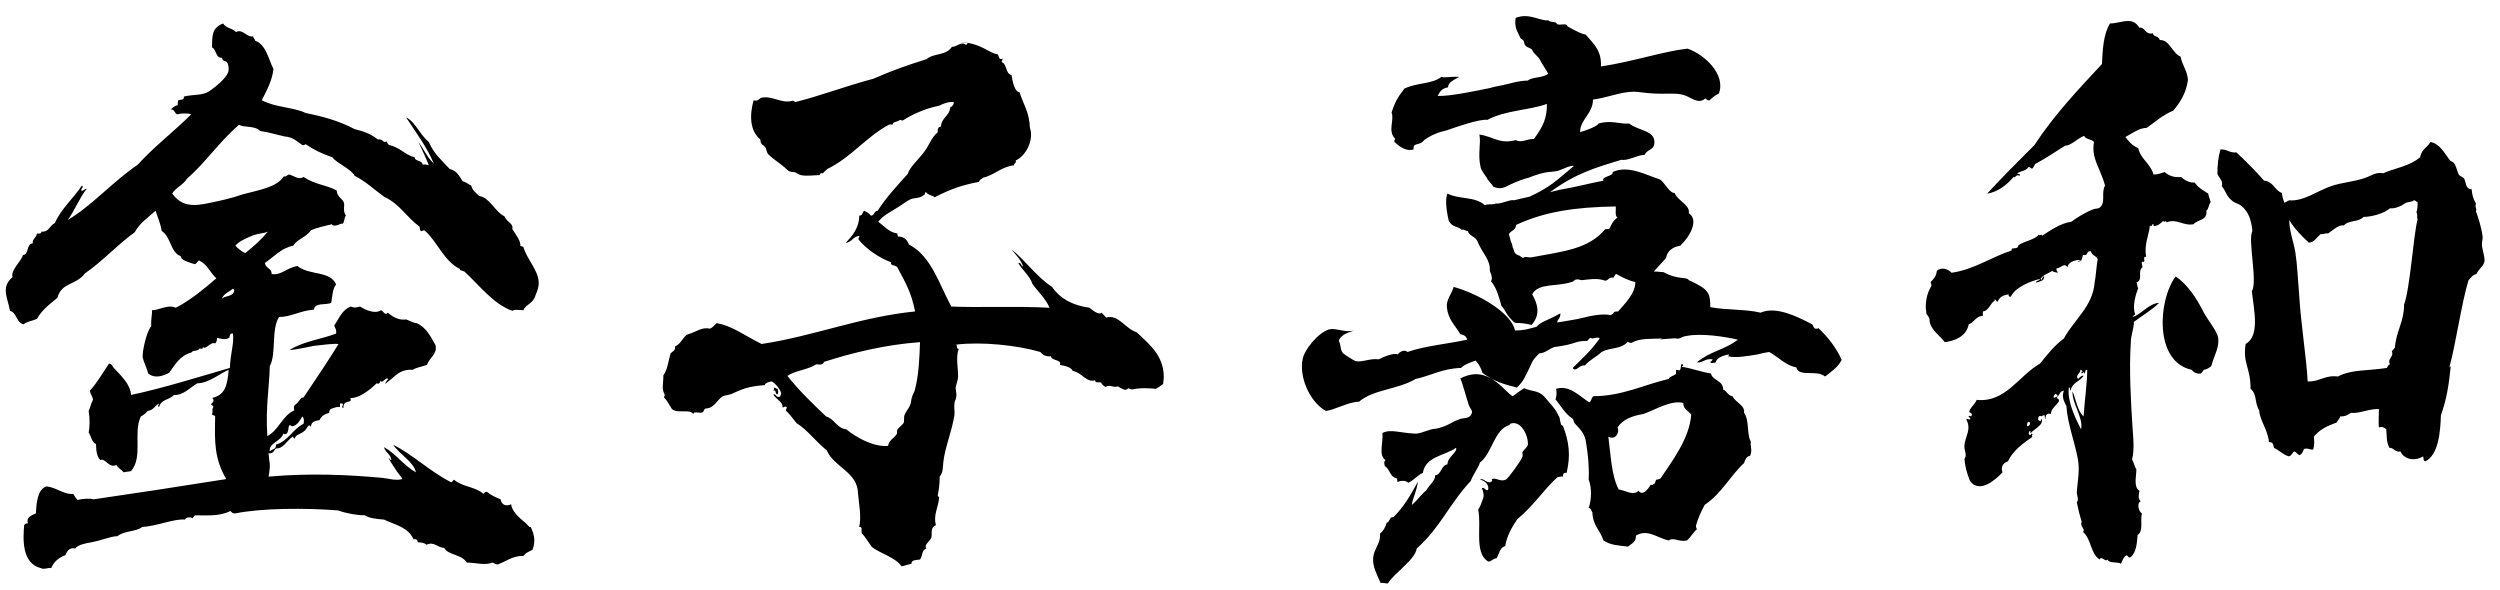 <svg 
 xmlns="http://www.w3.org/2000/svg"
 xmlns:xlink="http://www.w3.org/1999/xlink"
 width="144px" height="34px">
<path fill-rule="evenodd"  fill="rgb(0, 0, 0)"
 d="M143.109,15.039 C143.073,15.322 142.755,15.499 142.649,15.782 C142.437,15.817 142.330,15.994 142.189,16.136 C141.800,17.374 141.446,19.849 141.093,21.123 C141.093,21.193 141.128,21.123 141.163,21.087 C141.057,22.184 140.916,23.032 140.597,23.917 C140.562,24.907 140.456,26.180 139.713,26.569 C139.572,26.569 139.607,26.392 139.572,26.286 C139.112,26.569 138.511,26.499 138.263,26.003 C137.945,26.074 137.909,25.791 137.626,25.791 C137.450,25.437 137.485,25.155 137.450,24.730 C137.344,24.624 137.202,24.553 137.025,24.624 C136.990,24.341 137.025,23.987 137.025,23.563 C136.495,23.528 135.858,23.846 135.434,23.775 C135.221,23.881 135.151,23.987 134.797,23.987 C134.762,24.129 134.656,24.200 134.585,24.341 C133.984,24.553 133.594,24.766 133.276,25.155 C133.312,25.437 133.312,25.650 133.241,25.897 C132.958,25.897 132.958,25.791 132.710,25.862 C132.640,26.003 132.604,26.180 132.427,26.216 L132.180,26.003 C132.003,26.039 132.038,26.251 131.826,26.286 C131.437,26.145 131.331,25.968 130.977,25.791 C130.942,25.650 130.942,25.437 130.694,25.473 C130.624,24.730 130.164,24.235 130.128,23.634 C129.845,23.174 130.022,22.714 129.633,22.396 C129.633,21.158 129.173,20.946 129.350,19.814 C130.164,19.354 129.845,17.939 129.704,16.772 C130.058,16.242 129.456,13.801 129.739,13.306 C129.669,12.670 129.527,12.210 129.103,11.856 C128.926,11.715 128.714,11.715 128.501,11.502 C128.219,11.255 128.219,11.007 127.971,10.724 C128.077,10.441 127.829,10.265 127.723,10.017 C127.723,9.522 127.759,9.097 127.900,8.602 C128.325,8.602 128.395,8.814 128.820,8.779 C129.386,9.310 129.916,9.840 130.411,10.406 C130.942,10.441 131.013,10.972 131.437,11.113 C131.472,11.432 131.508,11.432 131.579,11.679 C131.685,11.644 131.755,11.573 131.861,11.538 C132.675,11.609 133.453,11.007 134.266,10.724 C134.868,10.512 135.540,10.477 136.176,10.265 C136.530,10.158 136.884,9.876 137.273,9.982 C137.980,9.663 138.758,9.593 139.395,9.062 C139.501,8.567 139.784,8.532 139.996,8.178 C140.527,8.284 140.774,8.779 141.093,9.204 C141.128,9.274 141.269,9.310 141.340,9.380 C141.482,9.557 141.517,9.840 141.623,10.052 C141.694,10.158 141.871,10.194 141.941,10.300 C142.047,10.512 142.012,10.901 142.366,10.901 C142.401,11.220 142.437,11.432 142.613,11.715 C142.543,11.998 142.684,11.962 142.613,12.174 C142.719,12.457 142.932,13.059 143.002,13.660 C143.002,13.837 142.932,14.014 142.967,14.190 C143.002,14.438 143.109,14.756 143.109,14.969 L143.109,15.039 ZM139.183,12.245 C139.253,12.033 139.253,11.856 139.253,11.644 C139.147,11.609 139.147,11.538 139.041,11.538 C138.900,11.644 138.794,11.609 138.581,11.679 C138.334,11.856 137.980,12.033 137.662,11.998 C137.344,12.281 136.636,12.493 136.141,12.493 C135.858,12.811 135.257,12.670 135.009,12.988 C134.691,12.917 134.337,13.306 134.090,13.448 C133.913,13.412 133.842,13.518 133.665,13.483 C133.382,13.731 133.312,13.943 132.993,13.978 C132.569,13.589 132.144,13.165 131.861,12.670 C131.861,13.306 132.109,13.907 132.215,14.544 C132.321,15.251 132.357,16.065 132.427,16.914 C132.533,18.718 132.852,20.592 132.922,21.971 C133.559,22.007 133.948,21.582 134.656,21.688 C135.469,21.264 136.389,21.370 137.485,21.193 C137.520,21.123 137.556,21.016 137.662,20.981 C137.485,20.663 137.909,20.557 137.768,20.238 L137.945,20.026 C138.015,19.071 138.475,18.541 138.475,17.550 C138.829,16.560 139.006,13.589 139.253,12.634 C139.183,12.493 139.289,12.316 139.183,12.245 ZM126.344,12.917 C125.743,13.023 125.354,12.563 124.788,12.811 C124.788,12.634 124.611,12.882 124.611,12.705 C124.470,12.882 124.257,13.023 124.045,13.023 L124.045,12.917 C123.904,12.882 123.974,13.129 123.833,12.988 C123.798,13.518 123.479,14.084 123.621,14.792 C123.338,14.756 123.691,15.145 123.373,15.075 C123.338,15.216 123.408,15.287 123.408,15.393 C123.090,15.641 123.479,16.100 123.055,16.277 C123.126,16.348 123.090,16.525 123.161,16.595 C123.019,16.949 122.807,17.657 122.984,18.081 C122.984,18.152 122.878,18.152 122.843,18.258 C123.338,18.116 123.762,17.480 124.363,17.444 C123.939,17.869 123.373,18.187 122.913,18.541 C122.913,18.930 122.736,19.319 122.736,19.708 C122.630,21.264 122.736,23.139 122.843,24.766 C122.878,25.225 122.949,25.897 122.807,26.463 C122.913,26.640 122.949,26.888 123.055,27.029 C123.055,27.453 122.878,28.055 123.232,28.267 C123.196,28.444 123.126,28.727 123.302,28.868 C123.055,29.010 123.196,29.469 123.373,29.576 C123.267,29.965 123.479,30.601 123.126,30.813 C123.090,31.273 123.055,31.804 122.736,32.087 C122.560,32.157 122.595,32.016 122.489,31.981 C122.312,32.087 122.241,32.299 122.171,32.476 C121.994,32.334 121.499,32.476 121.392,32.228 C121.251,32.405 121.074,31.981 120.933,32.228 C120.402,31.874 120.473,31.061 119.978,30.637 C120.155,30.495 119.766,30.283 119.907,30.071 C119.801,29.717 119.695,29.293 119.624,28.939 C119.766,28.762 119.624,28.585 119.624,28.338 C119.659,27.772 119.801,27.171 119.695,26.499 C119.518,25.473 119.094,24.447 119.023,23.386 C118.881,23.103 118.740,22.856 118.881,22.502 C118.669,22.537 118.634,22.679 118.528,22.856 C118.528,22.750 118.457,22.714 118.386,22.679 C118.351,22.750 118.280,22.785 118.280,22.891 C118.422,22.926 118.422,22.820 118.528,22.856 L118.457,22.926 C118.917,23.103 118.103,23.422 118.139,23.846 C117.891,23.775 117.820,23.917 117.820,24.129 C117.750,24.129 117.820,23.952 117.750,23.917 C117.608,23.917 117.643,24.023 117.502,23.952 C117.396,23.987 117.396,24.094 117.396,24.200 C117.467,24.200 117.467,24.235 117.502,24.270 C117.573,24.235 117.573,24.164 117.573,24.094 C117.785,24.447 117.184,24.695 116.971,24.942 C116.936,24.942 116.936,24.836 116.971,24.836 C116.901,24.766 116.795,24.978 116.901,25.048 C117.042,25.084 116.936,24.907 117.078,25.013 C117.042,25.048 117.007,25.155 117.078,25.155 C116.618,25.473 115.946,25.933 115.663,26.569 C115.345,26.675 115.238,26.923 115.345,27.206 C114.920,27.666 114.001,28.444 113.470,27.701 C113.293,27.241 113.187,26.888 113.152,26.428 C113.329,26.216 113.116,25.933 113.152,25.650 C113.187,25.155 113.576,24.730 113.258,24.164 C113.329,24.094 113.364,24.164 113.470,24.164 C113.541,24.023 113.364,24.094 113.399,23.952 C113.505,23.952 113.541,24.023 113.576,23.917 C113.611,23.740 113.399,23.811 113.435,23.669 C113.541,23.422 113.753,23.280 113.859,23.032 C115.521,23.209 116.299,21.618 117.502,20.946 C117.926,20.415 118.351,19.885 118.881,19.496 C119.447,18.435 120.544,17.657 120.650,16.277 C120.720,15.959 120.756,15.287 120.827,14.933 C120.756,14.721 120.473,14.721 120.438,14.473 C120.119,14.438 120.331,14.756 119.978,14.686 C119.907,14.933 119.942,15.039 119.695,15.075 C119.695,15.004 119.836,15.039 119.836,14.969 C119.624,14.969 119.129,15.039 119.094,15.393 C118.881,15.110 118.740,15.428 118.457,15.464 C118.422,15.605 118.528,15.641 118.528,15.711 C118.386,15.676 118.280,15.676 118.209,15.605 C117.997,15.747 117.679,15.817 117.537,16.065 C117.643,16.242 117.608,15.888 117.750,15.923 C117.750,16.206 117.467,16.206 117.290,16.277 C117.254,16.136 117.467,16.206 117.502,16.065 C116.936,16.206 116.123,16.525 115.840,17.055 C115.804,17.161 115.663,17.055 115.698,16.949 C115.345,17.020 115.203,17.091 115.062,17.374 C114.955,17.409 115.026,17.232 114.885,17.267 C114.708,17.267 115.062,17.338 114.885,17.338 C114.673,17.409 114.566,17.904 114.213,17.939 L114.213,18.187 C113.788,18.222 113.718,18.576 113.399,18.682 C113.258,19.390 112.586,19.637 112.020,19.708 C111.702,19.283 111.136,18.965 111.136,18.364 C111.100,18.258 111.030,18.152 110.959,18.081 C110.959,17.939 110.924,17.833 110.924,17.692 C110.924,17.161 111.065,16.772 111.242,16.489 C111.277,16.348 111.206,16.348 111.206,16.242 C111.383,16.065 111.525,15.923 111.560,15.605 C111.808,15.358 112.232,15.499 112.409,15.711 C113.682,15.534 114.743,14.792 115.840,14.438 C115.875,14.438 115.875,14.367 115.875,14.332 C116.017,14.261 116.229,14.367 116.264,14.120 C116.653,13.872 117.219,13.801 117.431,13.518 C117.502,13.625 117.643,13.412 117.608,13.589 C118.103,13.271 118.705,12.846 119.306,12.776 C119.518,12.599 120.155,12.210 120.544,12.068 C120.685,11.998 120.862,12.033 120.933,11.962 C121.322,11.679 121.003,11.113 121.251,10.689 C121.003,9.734 120.438,9.133 120.614,8.178 C120.473,8.001 120.119,8.036 120.048,7.824 C119.659,7.966 119.306,8.390 118.952,8.390 C118.386,8.744 117.820,9.133 117.219,9.451 C117.184,9.557 117.113,9.628 117.078,9.699 C116.936,9.734 116.971,9.593 116.830,9.628 C116.724,9.840 116.406,9.840 116.193,9.982 C116.229,10.052 116.406,9.982 116.335,10.123 C116.087,10.017 116.123,10.265 115.981,10.194 C115.627,10.618 115.062,11.078 114.460,11.149 C115.345,10.194 116.264,9.274 117.184,8.355 C118.315,6.622 119.695,5.172 121.074,3.686 C121.110,2.908 121.145,1.988 121.534,1.352 C121.888,1.352 122.241,1.210 122.595,1.210 C122.843,1.210 123.055,1.316 123.232,1.599 C123.550,1.529 123.550,2.024 124.010,1.918 C124.010,2.130 124.363,2.059 124.399,2.307 C124.965,2.271 125.106,3.049 125.601,3.262 C125.707,3.792 125.990,4.075 126.026,4.606 C125.920,5.384 125.566,5.914 125.177,6.374 C124.576,6.622 124.151,7.011 123.656,7.364 C123.232,7.364 122.807,7.683 122.418,7.895 C122.630,8.142 122.807,8.390 123.161,8.532 C123.302,9.168 123.868,9.416 124.045,10.052 C124.293,10.052 124.470,9.982 124.682,9.911 C124.965,10.158 125.283,10.229 125.637,10.194 C125.813,10.371 126.132,10.548 126.415,10.512 C126.592,10.795 126.910,10.972 127.193,11.149 C127.228,11.361 127.299,11.467 127.334,11.644 C127.228,11.750 127.228,12.033 127.087,12.139 C127.157,12.705 126.592,12.634 126.344,12.917 ZM116.795,24.306 C116.795,24.412 116.724,24.412 116.759,24.553 C116.865,24.553 116.936,24.483 116.936,24.341 C116.865,24.341 116.865,24.270 116.795,24.306 ZM120.048,21.512 C120.048,21.335 119.978,21.512 119.907,21.512 C119.872,21.406 119.872,21.441 119.978,21.370 C119.907,21.370 119.907,21.299 119.836,21.299 C119.836,21.512 119.518,21.618 119.695,21.830 C119.766,21.759 119.942,21.582 120.013,21.653 C119.801,21.971 119.341,22.042 119.270,22.502 C119.200,22.467 119.270,22.290 119.164,22.325 C119.058,23.068 119.518,24.058 119.872,24.730 C120.013,24.058 119.341,23.245 119.376,22.537 C119.589,23.032 119.659,23.669 120.013,23.987 C120.084,22.997 120.225,22.007 120.225,21.299 C120.048,21.299 120.155,21.512 120.048,21.512 ZM103.462,21.158 C102.861,21.052 102.472,20.592 101.906,20.274 C101.694,20.309 101.482,20.344 101.234,20.415 C100.597,20.521 99.961,20.627 99.536,20.521 L99.607,20.415 C99.324,20.451 98.864,20.592 98.829,20.875 C98.688,20.910 98.511,20.946 98.511,20.840 C98.511,20.840 98.617,20.804 98.652,20.698 C98.192,20.627 98.122,20.910 97.733,20.875 C98.546,20.203 99.324,20.168 100.102,19.566 C99.360,19.390 97.980,19.177 97.131,19.354 C96.990,19.354 96.848,19.460 96.707,19.496 C96.636,19.531 96.459,19.460 96.318,19.496 C95.1,19.602 95.858,19.496 95.752,19.496 C95.115,19.531 94.479,19.460 93.984,19.743 C93.842,19.779 93.842,19.672 93.736,19.708 C93.347,20.132 92.781,19.991 92.251,20.274 C91.968,20.557 91.543,20.734 91.296,21.052 C90.977,20.981 90.765,21.476 90.588,21.193 C91.296,20.486 91.543,20.309 92.144,19.496 C92.003,19.354 91.791,19.566 91.614,19.460 C91.508,19.496 91.508,19.602 91.402,19.637 C90.659,19.637 90.871,19.814 89.527,19.991 C89.280,20.062 88.926,20.380 88.678,20.344 C88.360,20.663 88.325,20.663 88.112,21.158 C87.865,21.653 87.759,21.971 87.370,22.325 C86.556,22.113 86.061,21.971 85.389,21.476 C85.318,21.229 85.212,21.016 85.000,20.769 C84.717,20.875 84.363,20.981 84.151,21.193 C83.055,21.229 82.383,21.653 81.534,21.830 C80.544,22.431 79.094,22.431 78.280,23.139 C77.679,23.139 76.830,23.634 76.370,23.669 C75.592,23.245 74.991,22.113 74.991,21.123 C74.991,20.981 74.991,20.875 75.026,20.734 C75.062,20.238 75.910,19.142 76.582,18.965 C77.042,18.894 77.467,19.177 77.997,19.036 C77.608,19.177 77.219,19.283 77.113,19.637 C77.254,19.849 77.184,20.168 77.361,20.344 C77.431,20.415 77.962,20.769 78.103,20.804 C78.492,20.875 78.917,20.627 79.412,20.698 C79.695,20.557 80.261,20.309 80.508,20.415 C80.614,20.274 80.897,20.097 81.074,20.274 C82.065,19.920 83.373,19.814 84.505,19.566 C84.470,19.354 84.293,19.283 84.116,19.248 C83.798,18.718 83.409,18.399 83.338,17.692 C83.302,17.232 83.621,16.949 83.727,16.525 C85.142,16.914 87.051,18.010 87.264,19.036 C87.759,19.036 87.971,18.965 88.502,18.824 C88.784,18.505 89.067,18.505 89.881,18.046 C89.881,18.399 89.669,18.399 89.704,18.576 C90.305,18.470 90.800,18.399 91.083,18.329 C91.614,18.187 92.321,18.046 92.781,18.152 C93.064,18.010 92.852,17.939 93.205,17.939 C93.595,17.480 94.196,16.914 94.196,16.242 C93.807,16.171 93.418,15.959 93.099,15.782 C92.993,15.817 92.993,15.959 92.923,15.994 C92.640,15.959 92.675,16.136 92.463,16.171 C92.003,15.994 91.508,16.100 91.119,16.136 C91.013,16.136 90.907,16.065 90.800,16.100 C90.694,16.100 90.624,16.242 90.518,16.242 C89.739,16.525 88.608,16.277 88.254,16.949 C88.572,17.515 88.749,18.116 88.219,18.718 C87.405,18.505 87.299,18.718 87.122,18.470 C86.768,18.152 86.698,17.833 86.486,17.621 C86.309,16.985 86.167,16.525 85.884,16.206 C85.955,16.065 85.955,15.923 85.814,15.605 C85.849,14.933 85.424,14.686 85.071,13.837 C84.894,13.589 84.646,13.589 84.540,13.306 C84.399,13.306 84.363,13.200 84.187,13.235 C84.010,13.023 83.656,13.129 83.444,12.705 C83.373,12.387 83.196,11.538 83.373,11.149 C84.045,11.502 84.929,11.290 85.531,11.821 C85.707,11.715 86.026,11.821 86.167,11.715 C86.415,11.785 86.981,11.467 87.193,11.538 L88.112,11.326 C89.315,10.760 89.598,10.441 90.659,9.557 C90.411,9.522 90.058,9.734 89.739,9.840 C89.633,9.876 89.103,9.911 88.961,9.946 C88.643,10.017 88.325,10.123 88.077,10.229 C87.759,10.300 87.405,10.441 87.016,10.618 C86.662,10.795 86.450,10.937 86.026,10.760 C85.920,10.583 85.672,10.371 85.637,10.229 C85.531,10.088 85.318,9.805 85.283,9.628 C85.106,8.885 85.318,8.249 85.212,7.753 C86.026,7.860 86.344,8.319 87.299,8.072 C87.688,8.249 87.900,8.001 88.360,8.001 C88.891,7.258 89.103,6.834 89.103,5.985 C88.006,6.374 86.733,6.339 85.672,6.905 C85.248,6.834 83.833,7.329 83.338,7.506 C82.843,7.612 82.418,7.789 82.029,8.072 C81.782,8.425 81.357,8.178 81.428,8.602 C81.039,8.744 80.614,8.461 80.367,8.213 C80.296,8.178 80.296,8.072 80.367,8.001 C79.907,7.541 80.331,6.940 80.155,6.480 C80.402,5.702 80.614,5.490 80.897,5.101 C81.640,4.747 82.489,4.853 83.019,4.429 C83.232,4.500 83.515,4.393 84.045,4.429 C83.691,4.641 83.409,4.747 83.409,5.030 C83.019,5.101 82.949,5.278 82.807,5.525 C83.515,5.561 85.142,5.207 85.849,5.065 C85.920,5.030 86.273,4.959 86.627,4.889 C86.839,4.853 87.476,4.641 88.006,4.641 C88.219,4.429 88.855,4.500 89.174,4.252 C89.103,4.075 88.855,3.757 88.678,3.403 C88.572,3.226 88.360,3.120 88.254,2.873 C88.183,2.767 87.936,2.731 87.865,2.625 C87.794,2.554 87.794,2.413 87.759,2.342 C87.688,2.271 87.582,2.201 87.582,2.201 C87.370,1.741 87.228,1.599 87.299,1.033 C87.476,0.963 87.653,0.927 87.830,0.927 C88.360,0.927 88.820,1.210 89.209,1.175 C89.244,1.316 89.704,1.210 89.669,1.387 C89.952,1.493 90.199,1.281 90.305,1.529 C90.800,1.812 91.190,1.988 91.331,1.988 C91.861,2.590 92.251,2.943 92.215,3.828 C94.090,3.545 95.858,2.943 97.202,2.802 C98.157,3.120 99.430,4.287 99.006,5.384 C98.794,5.490 98.617,5.631 98.475,5.773 C98.334,5.808 98.298,5.702 98.228,5.667 C97.803,6.056 97.379,5.561 96.919,5.455 C96.353,5.313 95.787,5.490 94.479,5.313 C93.559,5.172 92.781,5.596 91.755,5.737 C91.755,6.551 91.013,6.869 91.013,7.612 C91.260,7.541 92.003,7.294 92.074,7.117 C92.781,6.905 93.276,7.152 93.842,7.117 C94.373,7.541 95.363,7.506 95.292,8.249 C95.257,8.673 94.903,8.567 94.726,8.921 C94.302,8.921 93.807,9.274 93.382,9.204 C91.897,9.663 90.765,9.982 89.315,11.043 L89.244,11.078 L89.810,10.937 C91.013,10.724 91.119,10.654 92.357,10.406 C92.215,10.158 92.958,10.158 92.887,9.911 C93.771,9.486 94.832,10.088 95.611,10.335 C95.858,10.477 96.176,11.149 96.459,11.113 C96.601,11.538 97.379,11.821 97.273,12.281 C97.874,12.670 97.344,13.625 96.778,14.155 C96.353,14.226 96.035,14.438 95.964,14.862 L95.257,15.641 C95.540,15.641 95.681,15.676 95.823,15.676 C96.636,16.136 97.167,15.923 97.273,16.136 C98.440,16.666 98.511,16.878 98.511,17.692 C99.430,17.869 100.527,17.798 101.411,18.010 C102.295,17.621 103.498,18.222 104.382,18.682 C104.453,18.753 104.453,18.894 104.559,18.930 L104.700,18.930 L104.735,18.894 C105.266,19.390 105.797,20.062 106.079,20.734 C105.867,21.158 105.478,21.406 105.125,21.688 C104.629,21.264 103.639,21.759 103.462,21.158 ZM93.064,11.892 C90.800,11.927 88.997,12.174 87.334,12.953 C87.299,13.271 87.087,13.235 86.910,13.483 L87.016,13.872 C87.051,13.978 87.122,14.084 87.122,14.226 L87.158,14.297 C87.228,14.544 87.264,14.650 87.511,14.721 L87.723,14.862 C87.865,14.756 87.936,14.827 88.183,14.827 C90.058,14.473 91.472,14.367 92.463,13.200 C92.569,13.200 92.640,13.200 92.710,13.165 C92.816,12.917 92.923,12.705 93.170,12.528 C92.993,12.457 93.099,12.033 93.064,11.892 ZM66.575,22.396 C66.221,22.360 65.690,22.325 65.231,22.431 C65.125,22.431 65.054,22.396 64.983,22.360 C64.842,22.573 64.594,22.360 64.382,22.254 C64.134,22.360 63.922,22.113 63.675,22.290 C63.568,22.219 63.462,22.148 63.427,22.042 C63.321,21.971 63.109,22.113 63.073,21.901 C62.613,22.078 62.295,21.441 61.800,21.370 C61.659,21.123 61.376,21.087 61.057,21.016 C61.163,20.698 60.597,20.804 60.527,20.521 C60.279,20.557 60.067,20.451 59.925,20.274 C58.581,19.885 56.566,19.672 55.080,19.849 C55.151,19.920 55.080,20.097 55.222,20.097 C55.045,20.557 55.186,21.158 55.186,21.688 C55.186,21.901 55.080,22.113 55.045,22.325 C55.045,22.502 55.115,22.679 55.080,22.856 C55.080,22.997 54.974,23.103 54.974,23.245 C54.939,23.457 55.009,23.704 54.974,23.917 C54.832,24.836 54.443,25.720 54.337,26.605 C54.302,26.888 54.337,27.206 54.125,27.453 C54.125,27.878 54.090,28.125 54.019,28.515 C53.984,28.621 54.125,28.585 54.090,28.691 C54.054,29.187 53.736,29.717 53.913,30.248 C53.630,30.354 53.665,30.601 53.665,30.849 C53.665,31.167 53.206,31.309 53.347,31.592 C53.064,31.733 53.170,31.981 52.993,32.228 C52.781,32.264 52.498,32.228 52.498,32.476 C52.286,32.511 52.144,32.582 51.932,32.617 C51.543,32.087 50.765,31.910 50.235,31.521 C49.987,31.202 49.846,30.920 49.633,30.707 C49.598,30.566 49.704,30.318 49.492,30.354 C49.633,29.717 49.457,28.939 49.421,28.408 C49.386,27.171 48.042,26.923 47.617,25.933 C47.016,25.473 46.486,24.730 45.884,24.376 C45.707,24.164 45.460,23.811 45.283,23.669 C45.248,23.563 45.318,23.563 45.318,23.457 C45.212,23.351 45.177,23.492 45.071,23.457 C45.106,23.139 44.682,22.997 44.540,22.714 C44.717,22.679 44.682,22.891 44.859,22.856 C44.965,22.891 44.965,22.714 45.000,22.643 C44.894,22.360 44.717,22.148 44.470,21.971 C44.364,21.971 44.081,22.042 44.045,22.184 C43.055,22.254 42.737,22.431 42.241,22.643 C42.065,22.750 41.817,22.750 41.640,22.820 C41.322,22.997 41.145,23.528 40.650,23.528 C40.544,23.563 40.579,23.634 40.508,23.704 C40.438,23.881 39.942,23.634 39.942,23.846 C39.695,23.528 39.023,23.846 38.705,23.563 C38.563,23.351 38.457,23.103 38.245,22.891 C38.245,22.820 38.316,22.820 38.280,22.714 C38.209,22.573 38.174,22.467 38.174,22.325 C38.174,22.113 38.209,21.901 38.209,21.688 L38.209,21.618 C38.457,21.299 38.492,20.769 38.634,20.344 C38.740,20.238 38.917,20.203 38.881,19.955 C39.200,19.814 39.306,19.496 39.553,19.283 C40.155,19.107 40.402,18.824 40.897,18.930 C41.074,18.859 41.145,18.718 41.286,18.611 C42.206,18.788 42.807,19.283 43.868,19.814 C46.910,19.354 49.527,18.258 52.710,17.939 C52.498,16.878 52.180,16.313 51.720,15.464 C51.649,15.216 51.260,15.358 51.331,15.110 C50.659,14.862 49.916,14.367 49.457,13.801 C49.421,13.660 49.527,13.695 49.492,13.589 C49.174,13.589 48.997,14.014 48.714,13.978 C49.067,13.625 49.492,13.129 49.492,12.422 C49.704,12.422 49.669,12.210 49.775,12.139 C49.916,12.210 50.058,12.281 50.164,12.422 C50.376,12.422 50.341,12.139 50.553,12.139 C51.048,11.361 51.685,10.689 52.286,10.017 C52.392,9.628 52.958,9.133 53.206,8.779 C53.524,8.390 53.630,7.930 54.019,7.612 C53.984,7.435 54.054,7.294 54.196,7.294 C54.231,6.763 54.691,6.692 54.726,6.197 C54.832,6.126 54.939,6.056 54.939,5.879 C54.620,5.844 54.302,5.985 54.090,6.091 C53.347,6.233 52.534,6.586 52.003,6.940 C51.897,6.940 51.897,6.905 51.826,6.905 C51.720,7.046 51.437,6.975 51.402,7.188 C51.260,7.152 51.331,7.152 51.190,7.188 C49.881,7.895 49.032,9.062 47.653,9.734 C47.582,9.805 47.476,9.876 47.405,9.982 C47.193,9.946 47.264,10.052 47.193,10.088 C46.875,10.088 46.486,10.158 46.132,10.088 C45.990,10.052 45.884,9.946 45.743,9.911 C45.389,9.911 45.354,9.769 45.177,9.628 C44.894,9.380 44.434,9.097 44.222,8.850 C44.151,8.744 44.151,8.567 44.081,8.496 C43.974,8.319 43.798,8.355 43.798,8.036 C43.196,7.541 43.161,6.657 43.409,5.773 C43.621,5.844 43.692,5.737 43.833,5.631 C44.505,5.490 45.000,5.985 45.637,5.808 C45.743,5.773 45.743,5.879 45.814,5.879 C47.228,5.525 48.714,4.959 50.305,4.535 C51.366,4.075 52.144,3.792 53.382,3.403 C53.771,3.049 54.479,3.226 54.832,2.696 C55.080,2.731 55.363,2.342 55.646,2.590 C55.752,2.484 55.894,2.413 55.1,2.413 C56.495,2.413 57.025,3.120 57.450,3.120 C57.556,3.191 57.520,3.509 57.733,3.368 C57.768,3.474 57.697,3.474 57.697,3.580 C58.016,3.686 57.909,4.252 58.263,4.323 C58.334,4.747 58.440,5.278 58.723,5.313 C58.971,6.056 59.289,6.480 59.324,7.364 C59.572,8.072 59.077,8.991 58.511,9.239 C58.546,9.416 58.405,9.380 58.405,9.522 C57.697,9.593 57.202,10.123 56.636,10.229 C56.566,10.300 56.424,10.335 56.389,10.477 C55.398,10.654 54.656,10.937 53.842,11.361 C53.630,11.220 53.488,11.255 53.347,11.078 C53.241,11.043 53.312,11.184 53.241,11.220 C52.993,11.432 52.675,11.396 52.463,11.467 C52.180,11.609 51.968,11.785 51.791,11.892 C51.366,12.174 50.871,12.387 50.588,12.776 C50.942,13.023 51.190,13.377 51.685,13.448 C51.685,13.554 51.720,13.554 51.720,13.625 C52.109,13.625 52.251,13.837 52.357,14.084 C53.665,14.756 54.125,16.454 54.797,17.657 C56.495,17.727 58.440,17.621 60.456,17.727 C60.208,17.161 59.784,16.808 59.466,16.348 C59.324,15.888 58.829,15.499 58.652,15.145 C58.829,15.110 58.794,15.322 58.935,15.358 C58.794,14.933 58.511,14.686 58.263,14.367 C59.006,14.933 59.713,15.959 60.597,16.525 C61.057,17.197 61.765,17.586 62.755,17.727 C63.003,17.939 63.321,18.152 63.462,18.010 C63.533,18.116 63.639,18.187 63.710,18.293 C64.417,18.081 64.806,18.930 65.478,19.142 C66.221,19.849 67.034,20.486 67.034,21.724 C67.034,21.865 66.999,21.971 66.999,22.113 C66.858,22.219 66.716,22.325 66.575,22.396 ZM47.476,20.840 C47.370,21.016 47.299,21.016 47.016,20.981 C46.556,21.299 45.814,21.335 45.354,21.653 C46.026,22.502 46.804,23.245 47.582,23.987 C48.077,24.129 48.183,24.659 48.749,24.730 C49.350,25.225 50.341,25.756 51.154,25.685 C51.190,25.367 51.473,25.261 51.649,25.013 C51.685,24.942 51.649,24.836 51.685,24.766 C51.755,24.624 51.968,24.483 52.038,24.376 C52.109,24.270 52.038,24.058 52.109,23.881 C52.215,23.634 52.392,23.492 52.463,23.209 C52.498,22.856 52.604,22.679 52.675,22.537 C52.923,21.653 52.958,20.663 52.993,19.708 C51.013,19.849 49.138,20.309 47.476,20.840 ZM30.147,17.869 C29.970,17.869 29.652,17.798 29.510,17.904 C28.414,17.515 27.600,16.419 26.752,15.641 C26.433,15.534 26.504,15.570 26.504,15.499 C25.549,15.039 25.195,13.907 24.453,13.271 C24.347,13.235 24.347,13.342 24.240,13.306 C24.170,13.235 24.170,13.059 24.170,13.059 C23.356,12.457 23.073,11.785 22.118,11.326 C21.482,10.866 21.057,10.441 20.421,10.123 C20.279,9.769 19.360,9.380 19.147,9.062 C18.546,8.850 18.086,8.638 17.627,8.319 C17.556,8.284 17.556,8.390 17.414,8.355 C17.096,8.142 16.884,7.895 16.389,7.860 C15.1,7.541 15.540,7.647 14.974,7.541 C14.691,7.223 14.054,7.364 13.771,7.188 C12.675,8.107 11.862,9.345 10.765,10.300 C10.553,10.654 10.129,10.795 9.916,11.149 C10.305,11.679 10.801,11.927 11.755,11.750 C12.498,11.609 13.312,11.432 14.019,11.184 C14.939,10.937 15.929,10.795 16.353,10.158 C16.530,10.194 16.530,10.052 16.672,10.052 C16.990,10.158 17.202,10.371 17.485,10.194 C18.192,10.654 18.723,10.618 19.395,10.972 C19.430,11.467 19.890,11.432 19.819,11.892 C19.819,12.068 19.784,12.210 19.926,12.422 C19.819,12.528 19.855,12.740 19.749,12.882 L19.713,12.882 C19.643,12.846 19.254,13.129 19.112,12.917 C18.723,13.023 18.263,13.094 17.910,13.271 C17.591,13.695 17.131,13.766 16.884,14.155 C16.177,14.297 15.787,14.792 15.257,15.145 C15.292,15.464 15.646,15.428 15.646,15.782 C16.177,15.888 16.495,15.428 17.131,15.322 C17.839,15.888 19.006,15.570 19.360,16.383 C19.147,16.631 19.147,17.091 19.077,17.444 C18.794,17.586 18.122,17.409 18.086,17.833 C17.238,17.904 16.778,18.258 16.070,18.258 C15.611,19.000 15.929,20.380 15.540,21.087 C15.505,22.396 15.292,23.422 15.398,25.119 C16.070,24.766 16.247,23.952 16.955,23.634 C16.919,23.492 16.919,23.492 16.955,23.351 C17.308,23.103 17.273,22.891 17.485,22.891 C18.228,21.795 18.864,20.840 19.501,19.814 C19.077,19.779 18.511,19.885 18.086,19.920 C17.556,20.026 17.061,20.132 16.672,20.168 C17.414,19.672 18.546,19.531 19.360,19.213 C19.395,18.965 19.289,18.894 19.254,18.753 C19.536,18.329 19.713,17.833 20.208,17.657 C20.491,17.763 20.527,17.692 20.739,17.657 C21.022,17.833 21.588,18.116 21.942,17.869 C22.083,17.904 22.189,18.222 22.331,18.010 C22.578,18.222 22.967,18.470 23.392,18.399 C23.604,18.470 23.816,18.611 23.993,18.611 C24.559,18.859 24.806,19.390 25.089,19.885 C25.195,20.415 24.736,20.592 24.594,21.016 C24.311,21.123 23.993,21.158 23.781,21.299 C23.179,21.264 22.896,21.512 22.543,21.830 C22.437,21.901 22.331,22.007 22.189,22.113 C22.189,22.042 22.295,21.901 22.366,21.830 C22.189,21.688 22.083,22.113 21.906,21.936 C21.871,22.184 21.694,22.078 21.694,22.078 C21.270,22.502 20.633,22.962 20.173,22.926 C20.350,23.280 19.749,22.962 19.784,23.492 C19.572,23.492 19.890,23.245 19.678,23.245 C19.536,23.174 19.607,23.351 19.572,23.457 C19.466,23.386 19.147,23.528 19.041,23.563 C19.006,23.634 18.935,23.669 18.971,23.775 C18.723,23.846 18.511,23.952 18.405,24.200 C18.263,24.235 17.910,24.235 17.910,24.589 C17.768,24.341 17.697,24.695 17.520,24.836 C17.308,25.013 16.990,25.048 16.990,25.261 C16.884,25.261 16.919,25.155 16.848,25.155 C16.530,25.367 16.318,25.862 15.894,25.827 C15.787,25.933 15.752,26.145 15.469,26.109 C15.505,26.675 15.611,26.675 15.469,27.453 C17.874,27.241 20.067,27.347 22.012,27.524 C22.401,27.560 22.755,27.701 23.179,27.595 C23.109,27.453 23.003,27.347 22.896,27.206 C22.720,26.923 22.507,26.640 22.366,26.357 C22.437,26.392 22.472,26.499 22.543,26.499 C22.507,26.145 22.189,26.074 22.118,25.756 C22.826,26.145 23.250,26.817 23.957,27.206 C23.816,26.569 23.038,26.216 22.649,25.614 C23.816,26.216 24.736,27.135 25.973,27.772 C26.080,27.772 26.080,27.666 26.150,27.630 C26.645,28.055 27.353,28.019 27.848,28.444 C27.919,28.408 27.919,28.302 28.060,28.338 C28.272,28.515 28.555,28.656 28.838,28.762 C28.874,29.080 29.157,29.187 29.440,29.045 C29.475,29.434 29.899,29.823 30.253,30.106 L30.501,30.354 L30.571,30.354 C30.784,30.813 30.854,31.167 30.677,31.662 C30.430,31.804 30.324,31.804 30.147,32.016 C29.475,32.016 29.121,32.370 28.661,32.511 C28.520,32.511 28.485,32.440 28.379,32.405 C27.919,32.582 27.388,32.405 26.893,32.405 C26.575,31.910 25.797,31.981 25.584,31.556 C25.195,31.556 25.019,31.167 24.559,31.379 C24.453,31.273 24.311,31.238 24.064,31.238 C24.064,31.132 23.993,31.026 23.816,31.061 C23.498,30.354 22.790,30.248 22.118,29.929 C21.729,29.894 21.270,29.859 21.022,29.682 C20.562,29.682 19.961,29.576 19.466,29.399 C17.627,29.257 15.115,29.257 13.524,29.576 C13.382,29.576 13.347,29.505 13.276,29.434 C12.640,29.752 11.932,29.682 11.225,29.682 C11.190,29.752 11.119,29.788 11.083,29.859 C11.013,29.752 10.694,29.788 10.659,29.929 C10.058,29.859 8.997,30.318 8.183,30.354 C7.865,30.637 7.122,30.566 6.769,30.884 C6.380,30.884 5.849,31.132 5.248,31.238 C4.859,31.309 4.505,31.379 4.328,31.592 C4.010,31.521 3.868,31.733 3.762,31.981 C3.373,32.122 3.090,32.370 2.949,32.723 C2.807,32.688 2.701,32.759 2.524,32.759 L2.489,32.759 C2.454,32.759 2.418,32.759 2.348,32.723 C1.251,32.440 1.322,31.061 1.393,30.248 C1.428,30.177 1.499,30.141 1.605,30.141 C1.499,29.788 1.817,29.682 2.065,29.576 C2.100,29.045 2.135,28.196 2.666,28.019 C3.232,28.055 3.692,28.515 4.222,28.444 C4.293,28.585 4.364,28.691 4.470,28.797 C4.753,28.727 5.177,28.691 5.389,28.762 C7.582,28.444 10.376,28.019 13.029,27.595 C12.357,26.428 12.357,25.508 12.392,24.058 C12.427,23.881 12.215,23.952 12.215,23.846 C12.286,23.669 12.180,23.598 12.286,23.457 L12.286,23.422 C12.286,23.351 12.180,23.351 12.145,23.280 C12.251,23.209 12.392,23.032 12.215,22.926 C12.923,22.750 13.099,22.290 13.170,21.299 C12.675,21.512 12.003,22.078 11.366,22.078 C10.942,22.325 10.553,22.785 10.022,22.750 C9.775,23.032 9.280,22.997 9.174,23.422 C8.997,23.422 9.174,23.351 9.138,23.245 C8.926,23.386 8.820,23.634 8.502,23.669 C8.396,23.811 8.254,23.917 8.113,23.987 C7.653,24.942 8.254,26.322 7.547,27.135 C7.405,27.171 7.228,27.171 7.122,27.206 C7.016,27.064 6.804,26.958 6.698,26.781 C6.273,26.994 6.061,26.357 5.778,26.499 C5.601,26.322 5.531,26.003 5.531,25.579 C5.283,25.473 5.248,25.119 5.106,24.907 C5.177,24.589 5.177,24.058 5.106,23.669 C5.212,23.457 5.248,23.209 5.354,23.032 C5.354,22.856 5.212,22.750 5.177,22.502 C5.601,22.042 5.920,21.476 6.273,20.946 C6.450,20.946 6.486,21.123 6.556,21.193 C6.945,21.618 7.511,22.113 7.547,22.750 C9.386,22.360 11.402,21.724 13.241,21.193 C13.276,20.309 13.489,19.814 13.418,19.213 C13.206,19.177 13.241,19.390 13.206,19.460 C12.958,19.602 12.675,19.496 12.498,19.460 C12.498,19.531 12.498,19.708 12.392,19.779 C12.109,19.672 11.862,20.168 11.685,19.991 C11.685,20.168 11.508,20.062 11.508,20.062 C11.366,20.274 11.154,20.132 11.013,20.309 C10.341,20.486 10.058,21.052 9.740,21.476 C9.386,21.653 8.926,21.830 8.537,21.512 C8.466,21.229 8.289,20.875 8.219,20.592 C8.183,20.274 8.431,19.107 8.714,18.788 C8.678,18.364 8.785,18.081 8.749,17.869 C9.174,17.869 9.669,17.515 10.129,17.727 C11.013,17.267 11.755,16.631 12.463,16.030 C12.074,15.676 11.968,15.251 11.473,15.004 C11.366,15.039 11.331,15.181 11.225,15.216 C11.083,15.181 10.482,15.004 10.447,14.862 C10.447,14.827 10.411,14.827 10.411,14.756 C9.810,14.544 9.846,13.625 9.315,13.306 C9.244,12.846 9.068,12.493 8.961,12.139 C8.537,12.528 8.042,12.846 7.759,13.377 C6.733,14.120 5.920,15.039 4.894,15.747 C4.364,16.454 3.550,16.242 3.303,17.161 C2.807,17.550 2.348,17.939 2.135,18.364 C1.817,18.505 1.569,18.505 1.357,18.682 C0.933,18.576 0.968,18.010 0.579,17.904 C0.473,17.409 0.332,17.055 0.332,16.737 C0.332,16.454 0.438,16.206 0.721,15.959 C0.615,15.534 1.216,15.075 1.322,14.686 C1.676,14.686 1.499,14.049 1.888,14.014 C1.852,13.766 2.065,13.731 2.135,13.448 C2.348,13.483 2.383,13.412 2.383,13.342 C2.843,13.377 2.843,12.988 3.161,12.846 C3.515,12.033 4.222,11.432 4.717,10.689 C4.859,10.760 4.646,10.866 4.682,10.972 C4.753,11.043 4.894,10.866 5.000,10.866 C4.540,11.467 4.293,12.139 3.904,12.670 C5.283,11.856 6.521,10.441 7.936,9.486 C8.855,8.461 10.022,7.577 11.013,6.586 C10.836,6.516 10.447,6.516 10.199,6.586 C10.058,6.516 10.058,6.303 9.846,6.303 C9.952,6.197 10.058,6.091 10.235,6.056 C10.235,5.914 10.235,5.879 10.270,5.773 C10.411,5.737 10.624,5.773 10.588,5.561 C11.190,5.419 11.649,5.525 12.074,5.242 C12.427,4.995 12.993,4.535 13.135,4.181 C13.206,4.004 13.170,3.651 13.029,3.545 C12.817,3.509 12.817,3.403 12.781,3.332 C12.781,3.332 12.640,3.332 12.569,3.262 C12.427,3.120 12.392,2.802 12.215,2.731 C12.215,2.024 12.215,1.599 12.852,1.352 C13.029,1.635 13.347,1.599 13.595,1.847 C13.984,1.635 14.196,2.165 14.585,2.095 C14.585,2.201 14.691,2.236 14.691,2.342 C15.328,2.554 15.469,3.439 15.752,3.969 C15.681,4.641 15.363,5.207 15.080,5.773 C15.858,6.197 16.884,6.162 17.627,6.516 C18.546,6.692 19.572,6.975 20.421,7.435 C20.987,7.577 21.376,7.718 21.765,8.036 C22.048,7.966 22.083,8.284 22.260,8.142 C22.295,8.249 22.366,8.284 22.401,8.355 C23.003,8.461 23.321,8.921 23.887,9.062 C23.887,9.310 24.311,9.204 24.347,9.486 C24.453,9.451 24.594,9.486 24.700,9.522 C24.523,9.062 24.347,8.708 24.099,8.178 C24.417,8.602 24.629,9.097 24.983,9.416 C24.629,8.532 23.922,7.577 23.392,6.763 C23.922,7.011 24.205,7.789 24.700,8.178 C24.983,8.850 25.478,9.274 25.903,9.734 C26.327,9.840 26.469,10.158 26.645,10.441 C26.858,10.477 26.964,10.618 27.141,10.689 C27.211,10.972 27.424,11.113 27.600,11.290 C28.237,11.396 28.485,12.174 29.051,12.457 C29.227,12.846 29.581,12.846 29.510,13.200 C29.687,13.483 30.005,13.872 29.970,14.155 L30.147,14.226 C30.359,14.969 31.031,15.570 31.031,16.313 C31.031,16.525 30.960,16.737 30.854,16.985 C30.713,17.515 30.288,17.515 30.147,17.869 ZM15.894,25.614 C16.601,25.402 16.884,24.695 17.485,24.412 C17.520,24.235 17.520,24.094 17.414,23.987 C17.273,24.235 17.096,24.518 16.848,24.553 C16.742,24.553 16.707,24.412 16.636,24.553 C16.601,24.730 16.601,25.119 16.318,24.978 C16.177,25.437 15.469,25.508 15.540,26.003 C15.646,25.862 15.929,25.897 15.894,25.614 ZM14.125,14.579 C14.620,14.190 15.045,13.801 15.434,13.342 C15.186,13.448 14.868,13.448 14.585,13.554 C14.231,13.695 13.736,13.907 13.559,14.155 C13.701,14.297 13.878,14.473 14.125,14.579 ZM13.489,16.737 C13.489,16.666 13.418,16.631 13.418,16.631 C13.206,16.808 12.887,16.914 12.781,17.197 C12.993,17.020 13.453,17.091 13.489,16.737 ZM44.788,22.396 C44.823,22.573 44.859,22.573 44.788,22.714 C44.611,22.714 44.753,22.431 44.540,22.502 C44.576,22.467 44.611,22.396 44.576,22.325 C44.682,22.325 44.682,22.396 44.788,22.396 ZM79.872,30.106 C80.049,30.106 80.013,29.752 80.261,29.788 C80.827,29.222 81.180,28.656 81.675,27.736 C81.569,28.408 81.393,28.621 81.322,29.080 C81.463,29.010 81.958,28.373 82.135,28.267 C82.347,27.913 82.666,27.701 82.666,27.383 C83.055,27.312 82.984,26.817 83.373,26.746 C83.373,26.322 83.974,26.039 83.868,25.791 C83.232,26.251 82.100,26.286 81.958,27.241 C81.675,27.347 81.393,27.701 81.110,27.807 C81.003,27.666 80.650,27.666 80.508,27.772 C80.473,27.701 80.473,27.666 80.473,27.560 C80.013,27.453 80.084,27.029 79.766,26.852 C79.730,26.640 79.695,26.640 79.801,26.499 C79.377,26.216 79.695,25.437 79.624,24.942 C80.084,24.695 80.650,24.942 81.534,24.978 C81.888,24.978 82.347,24.695 82.701,24.695 C83.409,24.553 83.585,24.306 84.116,24.129 C84.363,24.058 84.717,24.129 84.788,23.740 C84.788,23.598 84.682,23.528 84.611,23.351 C84.505,23.068 84.257,22.113 84.116,21.795 C84.540,21.582 85.000,21.476 85.460,21.618 C86.273,21.865 86.733,22.573 87.122,22.820 C87.264,22.750 87.440,22.573 87.794,22.360 C88.254,22.573 88.608,22.467 88.961,22.856 C89.244,23.209 89.598,23.528 89.775,23.952 C89.881,24.023 89.846,24.553 90.022,24.518 C90.376,25.437 90.482,26.216 90.235,27.241 C90.058,27.206 90.022,27.312 90.022,27.453 C89.881,27.418 89.810,27.489 89.704,27.489 C88.891,28.232 88.289,29.187 87.405,29.894 C87.087,30.354 86.804,30.849 86.698,31.450 C86.379,31.556 86.344,31.910 86.203,32.157 C85.990,32.157 85.849,32.405 85.707,32.334 C84.894,31.839 85.354,30.248 85.142,29.363 C85.212,29.257 85.283,29.116 85.354,28.904 C85.389,28.762 85.566,28.585 85.354,28.125 C85.495,28.019 85.531,28.267 85.707,28.232 C85.814,27.913 85.495,27.666 85.248,27.630 C85.354,27.560 85.460,27.630 85.566,27.701 C85.707,27.772 85.814,27.843 85.955,27.701 L85.920,27.595 C86.203,27.489 86.379,27.772 86.733,27.630 C86.875,27.560 87.617,26.534 87.688,26.322 C87.723,26.216 87.688,26.109 87.688,26.039 C87.794,25.897 87.971,25.756 88.006,25.614 C88.042,25.119 87.617,24.164 86.981,24.412 L86.945,24.483 C86.061,24.730 85.955,26.109 85.248,26.640 C85.106,27.029 84.859,27.312 84.717,27.701 C83.409,29.116 83.019,30.318 81.605,31.592 C81.499,32.264 80.331,32.971 79.942,33.608 C79.801,33.608 79.730,33.572 79.624,33.572 L79.518,33.572 C79.306,33.077 79.058,32.653 79.094,32.122 C79.129,31.627 79.553,31.273 79.483,30.743 C79.659,30.601 79.801,30.389 79.872,30.106 ZM89.633,22.396 C90.411,22.148 91.013,22.856 91.543,23.174 C91.685,23.103 91.649,22.891 91.791,22.820 C93.418,22.820 94.726,22.148 96.106,21.830 C96.176,21.688 96.389,21.653 96.530,21.547 C96.530,21.512 96.565,21.370 96.530,21.299 C96.636,21.299 96.707,21.370 96.778,21.299 C96.848,21.158 96.778,21.087 96.884,20.946 C97.061,21.158 96.848,21.016 96.884,21.123 C97.485,21.229 97.909,21.406 98.546,21.512 C98.652,21.936 99.253,21.901 99.253,22.431 C99.466,22.537 99.536,22.785 99.784,22.820 C99.996,23.209 100.527,23.351 100.456,23.775 C100.774,24.200 100.597,24.978 100.845,25.437 C100.810,25.791 100.951,25.897 100.810,26.251 C100.597,26.286 100.527,26.463 100.456,26.675 C99.678,27.383 99.183,28.408 98.192,29.080 C97.980,29.469 97.803,29.859 97.697,30.248 C97.662,30.389 97.733,30.389 97.733,30.495 C97.520,30.672 97.379,30.955 97.167,31.132 C96.672,31.238 96.424,30.920 96.106,31.132 C95.398,30.955 94.903,30.460 94.231,30.849 C94.231,31.238 94.019,31.273 93.771,31.485 C93.241,31.415 92.781,31.415 92.357,31.132 C92.180,30.531 91.755,30.318 91.720,29.505 C91.649,29.434 91.649,29.257 91.508,29.257 C91.685,28.762 91.685,28.055 91.508,27.630 C91.543,26.888 91.472,26.216 91.366,25.544 C91.296,24.978 91.048,24.766 90.730,24.412 C90.624,24.306 90.659,24.164 90.553,24.094 C90.164,23.846 89.881,23.351 89.598,22.997 C89.669,22.820 89.669,22.608 89.633,22.396 ZM93.241,28.196 C93.595,28.232 94.090,28.585 94.373,28.267 C94.620,28.585 94.903,28.196 95.045,27.984 L95.080,27.913 C95.221,27.984 95.186,27.878 95.328,27.843 C95.328,27.772 95.363,27.701 95.398,27.630 C95.469,27.630 95.575,27.595 95.646,27.560 C96.353,26.499 97.308,25.261 97.414,23.881 C97.273,23.669 96.955,23.598 96.955,23.209 C96.247,23.032 95.363,23.598 94.656,23.846 C94.019,23.952 93.453,24.164 93.170,24.624 C93.312,24.942 93.029,25.367 92.640,25.155 C92.781,26.180 92.816,27.418 93.241,28.196 ZM126.981,18.081 C127.228,18.505 127.688,19.071 127.759,19.425 C127.865,19.991 127.511,20.521 127.370,21.087 C127.193,21.229 127.122,21.264 126.945,21.299 C126.875,21.370 126.839,21.476 126.768,21.512 C126.556,21.547 126.379,21.476 126.238,21.299 C124.080,20.840 124.293,17.303 125.318,15.923 C125.955,16.348 126.485,17.091 126.981,18.081 Z"/>
</svg>